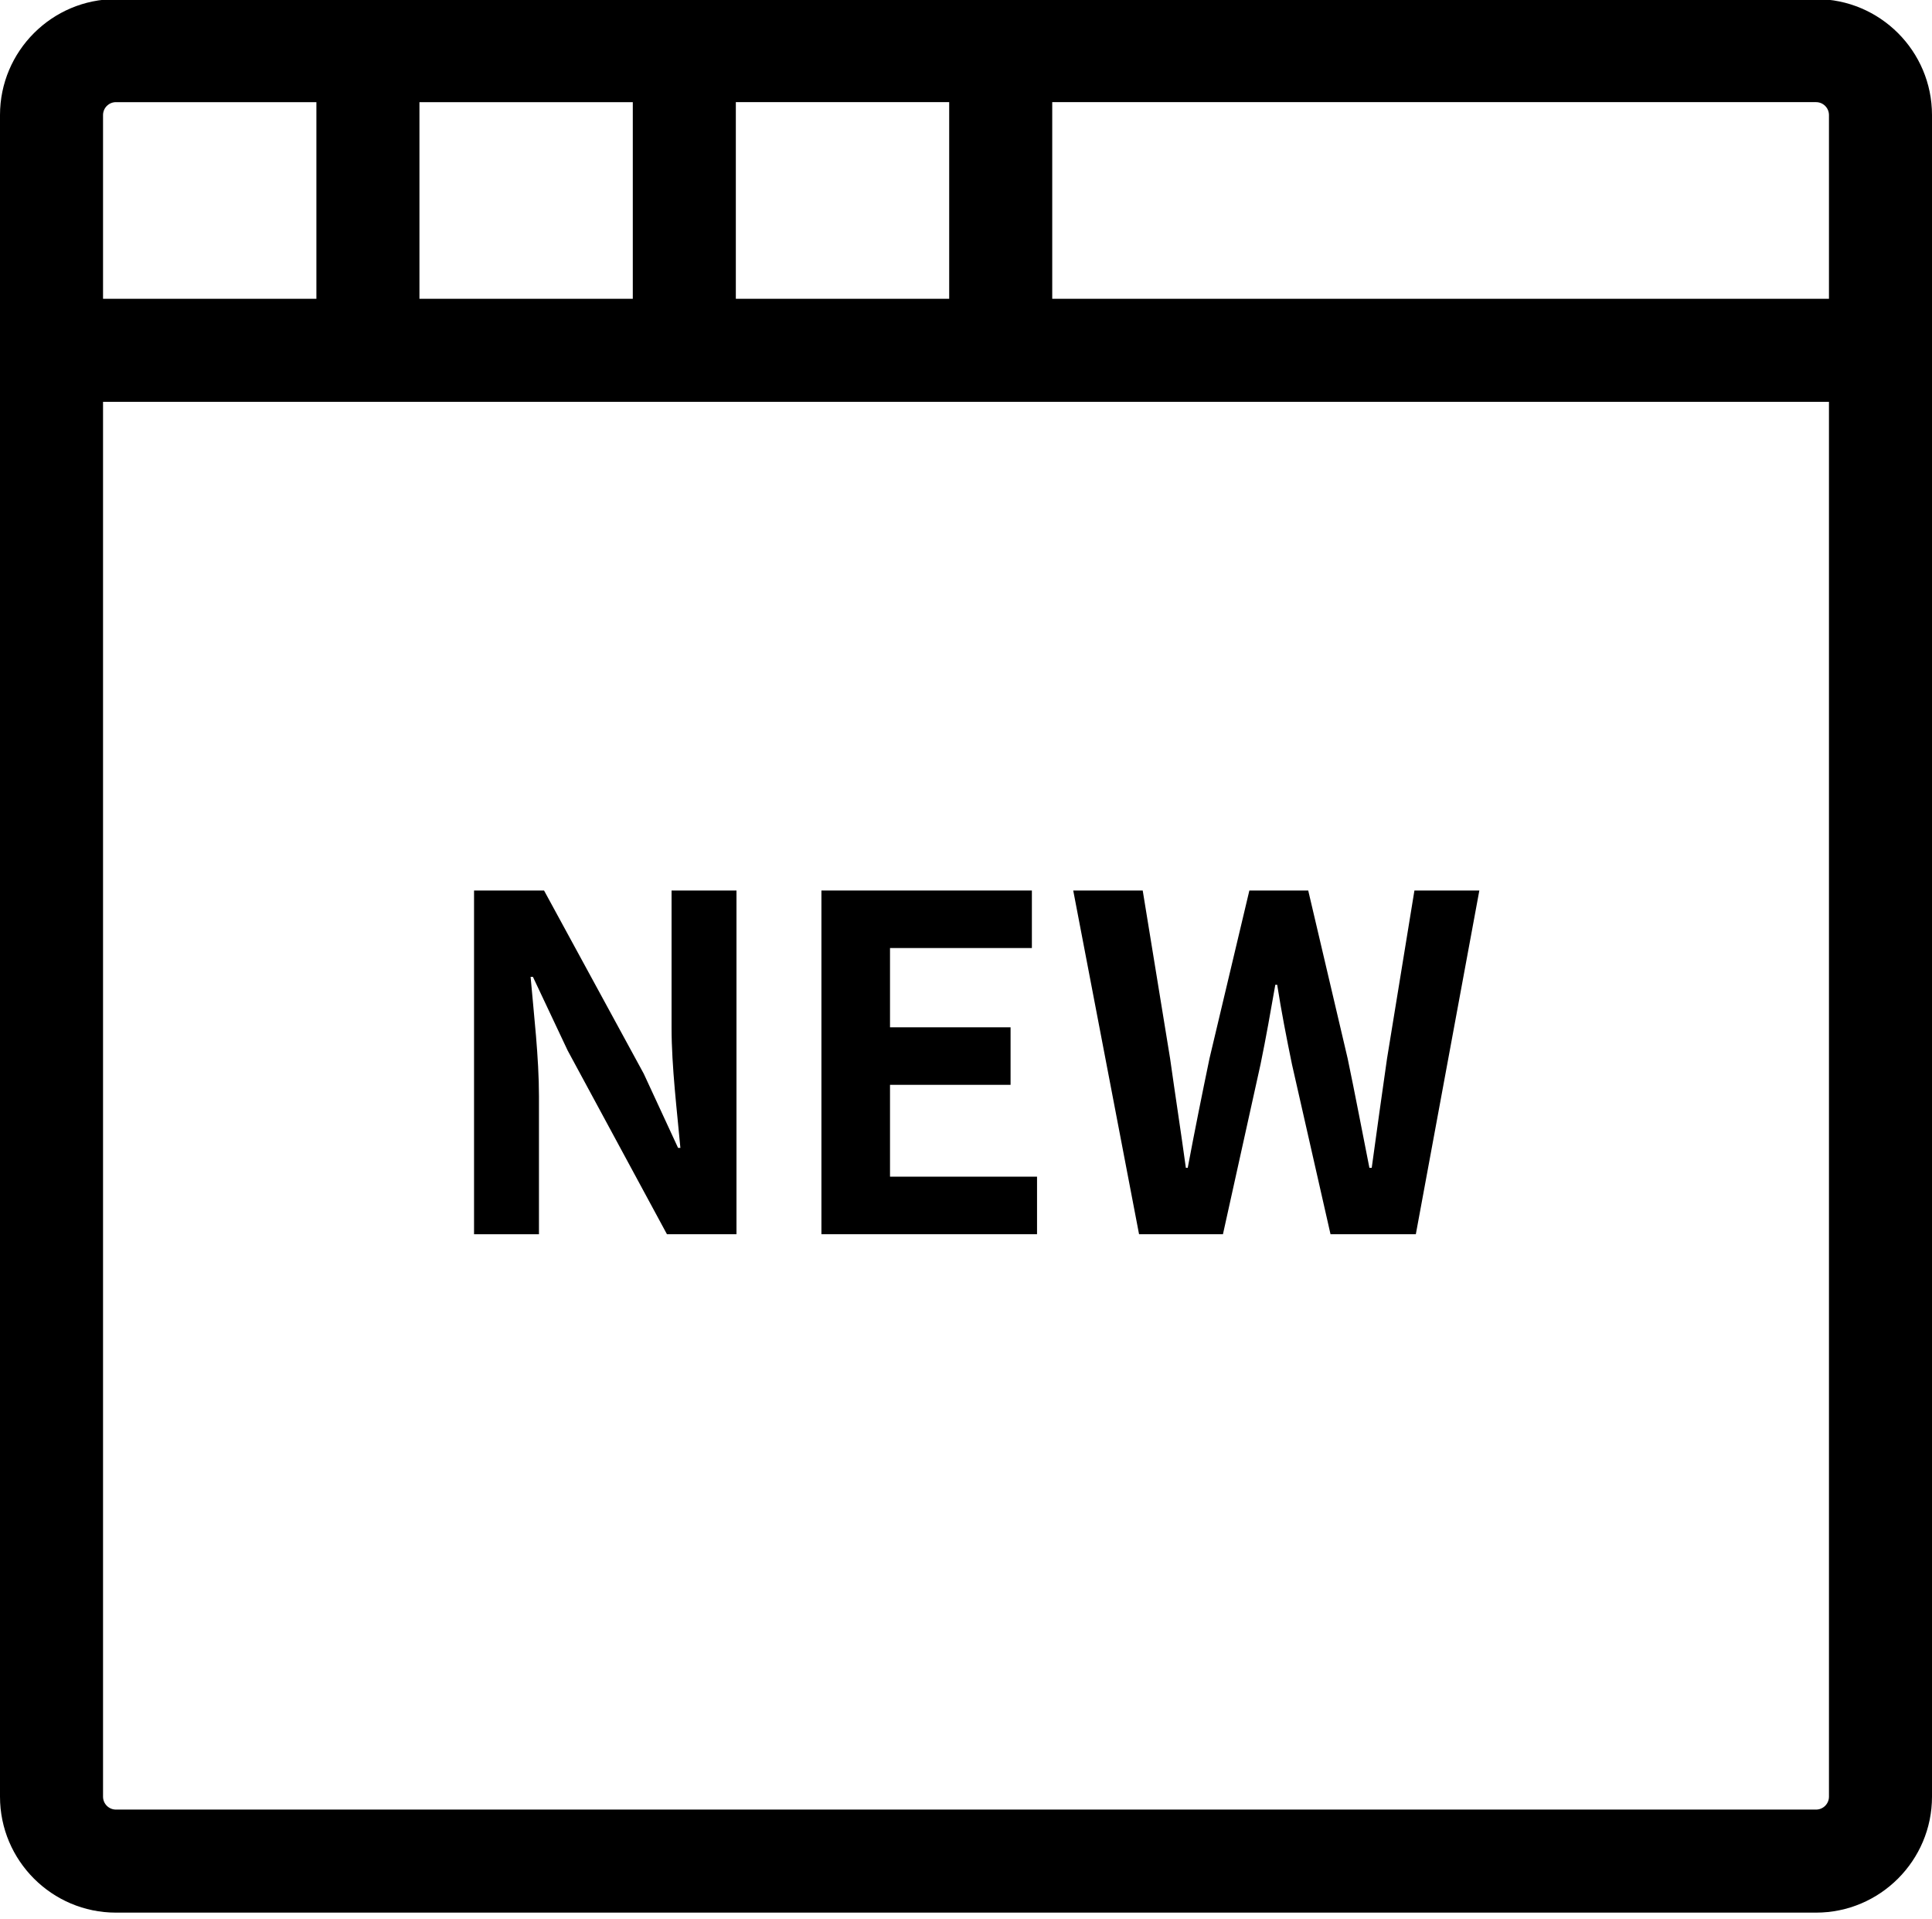 <?xml version="1.0" encoding="UTF-8"?><svg id="_レイヤー_1" xmlns="http://www.w3.org/2000/svg" viewBox="0 0 300 298"><path d="M282,296.97H18c-9.93,0-18-8.08-18-18V17.86C0,7.94,8.07-.14,18-.14h264c9.92,0,18,8.07,18,18v261.11c0,9.92-8.08,18-18,18ZM18,15.86c-1.1,0-2,.9-2,2v261.11c0,1.1.9,2,2,2h264c1.1,0,2-.9,2-2V17.86c0-1.1-.9-2-2-2H18Z"/><path d="M73.61,138.27h10.87l15.48,28.44,5.33,11.52h.36c-.5-5.54-1.37-12.6-1.37-18.65v-21.31h10.08v53.36h-10.8l-15.41-28.51-5.4-11.45h-.36c.5,5.76,1.3,12.46,1.3,18.58v21.39h-10.08v-53.36Z"/><path d="M127.54,138.27h32.69v8.93h-22.03v12.31h18.72v8.93h-18.72v14.26h22.83v8.93h-33.48v-53.36Z"/><path d="M166.64,138.27h10.8l4.25,26.07c.79,5.62,1.66,11.23,2.45,16.99h.29c1.08-5.76,2.23-11.45,3.38-16.99l6.19-26.07h9.14l6.12,26.07c1.15,5.47,2.23,11.23,3.38,16.99h.36c.79-5.76,1.58-11.45,2.38-16.99l4.25-26.07h10.08l-9.86,53.36h-13.25l-5.98-26.35c-.86-4.18-1.66-8.28-2.3-12.38h-.29c-.72,4.1-1.44,8.21-2.3,12.38l-5.83,26.35h-13.03l-10.22-53.36Z"/><path d="M292.14,62.39H8C3.59,62.39,0,58.81,0,54.39s3.58-8,8-8h284.13c4.42,0,8,3.58,8,8s-3.58,8-8,8Z"/><rect x="49.13" y="8" width="16" height="46.87"/><rect x="98.26" y="8" width="16" height="46.87"/><rect x="147.39" y="8" width="16" height="46.87"/></svg>